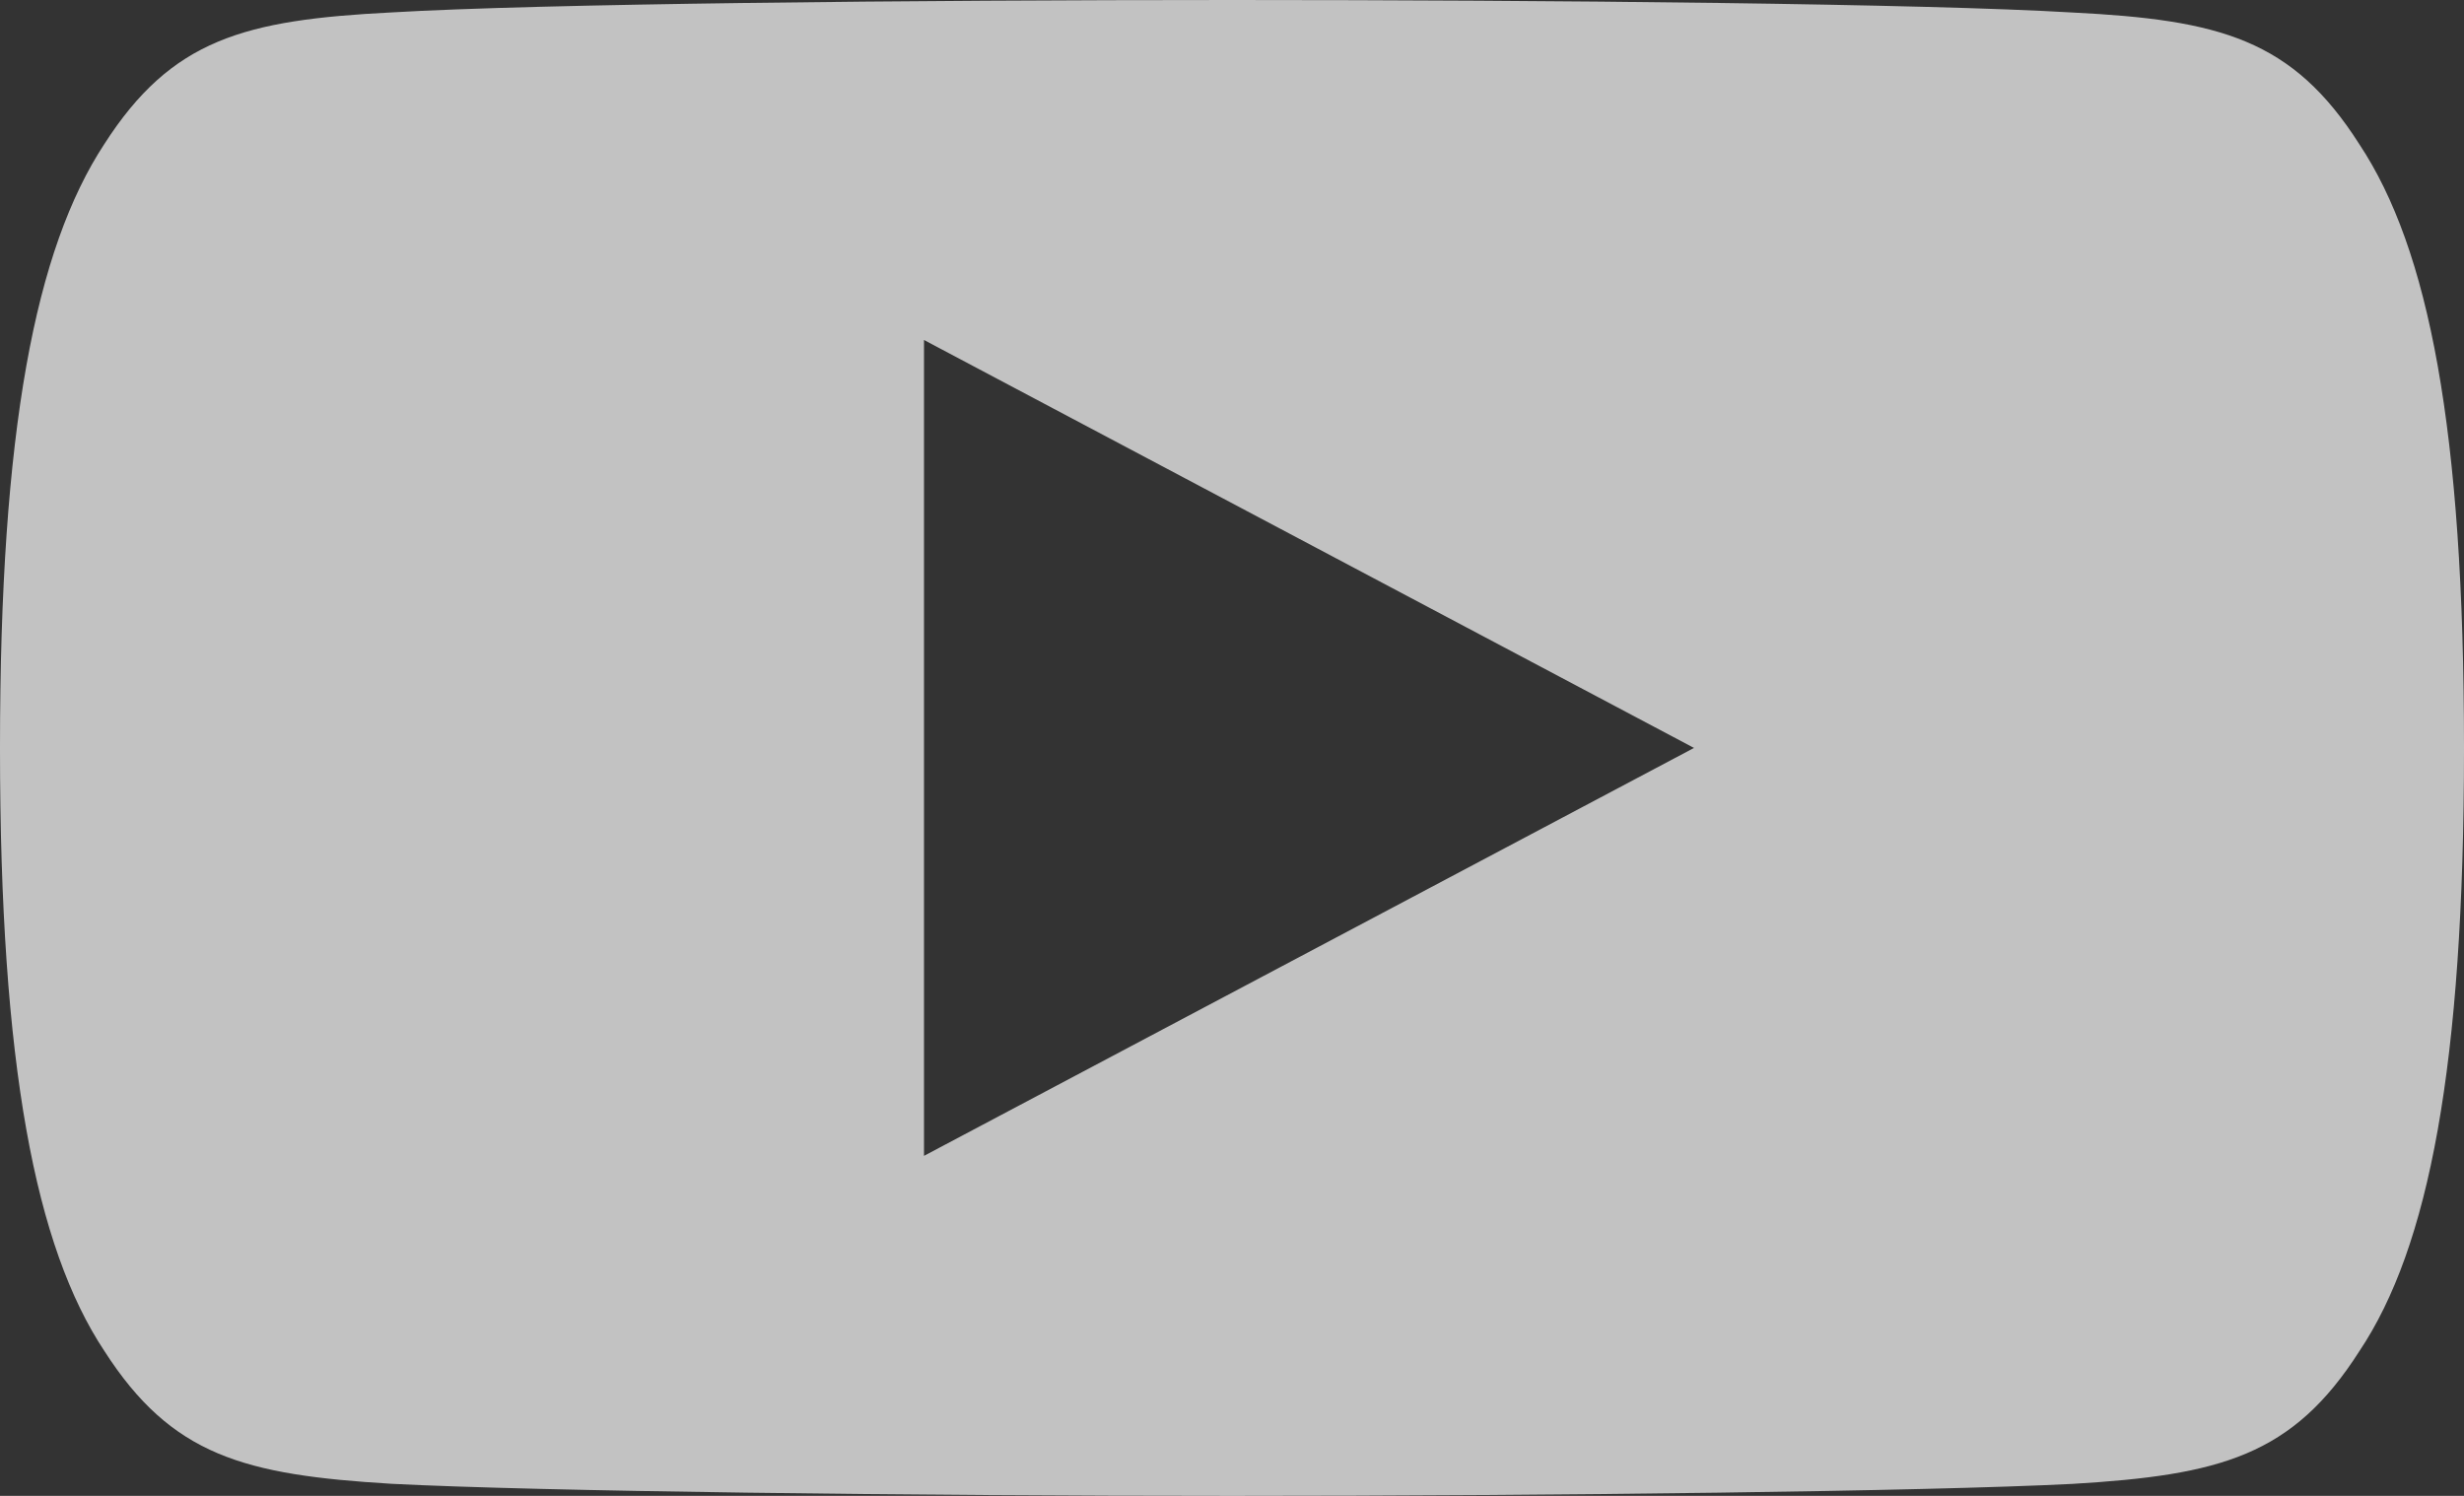 <?xml version="1.0" encoding="UTF-8"?> <svg xmlns="http://www.w3.org/2000/svg" width="28" height="17" viewBox="0 0 28 17" fill="none"><rect x="0" y="0" width="28" height="17" fill="#333333" stroke="none"/><path d="M26.81 1.638C26.05 0.445 25.226 0.226 23.548 0.142C21.872 0.042 17.656 0 14.004 0C10.344 0 6.127 0.042 4.452 0.141C2.777 0.226 1.951 0.444 1.185 1.638C0.403 2.83 0 4.882 0 8.495C0 8.498 0 8.5 0 8.5C0 8.503 0 8.505 0 8.505V8.508C0 12.105 0.403 14.173 1.185 15.352C1.951 16.546 2.776 16.762 4.45 16.863C6.127 16.949 10.344 17 14.004 17C17.656 17 21.872 16.949 23.55 16.864C25.228 16.764 26.052 16.547 26.812 15.354C27.601 14.175 28 12.107 28 8.509C28 8.509 28 8.505 28 8.502C28 8.502 28 8.498 28 8.497C28 4.882 27.601 2.83 26.81 1.638ZM10.5 13.136V3.864L19.25 8.5L10.5 13.136Z" fill="white" fill-opacity="0.7"></path></svg> 